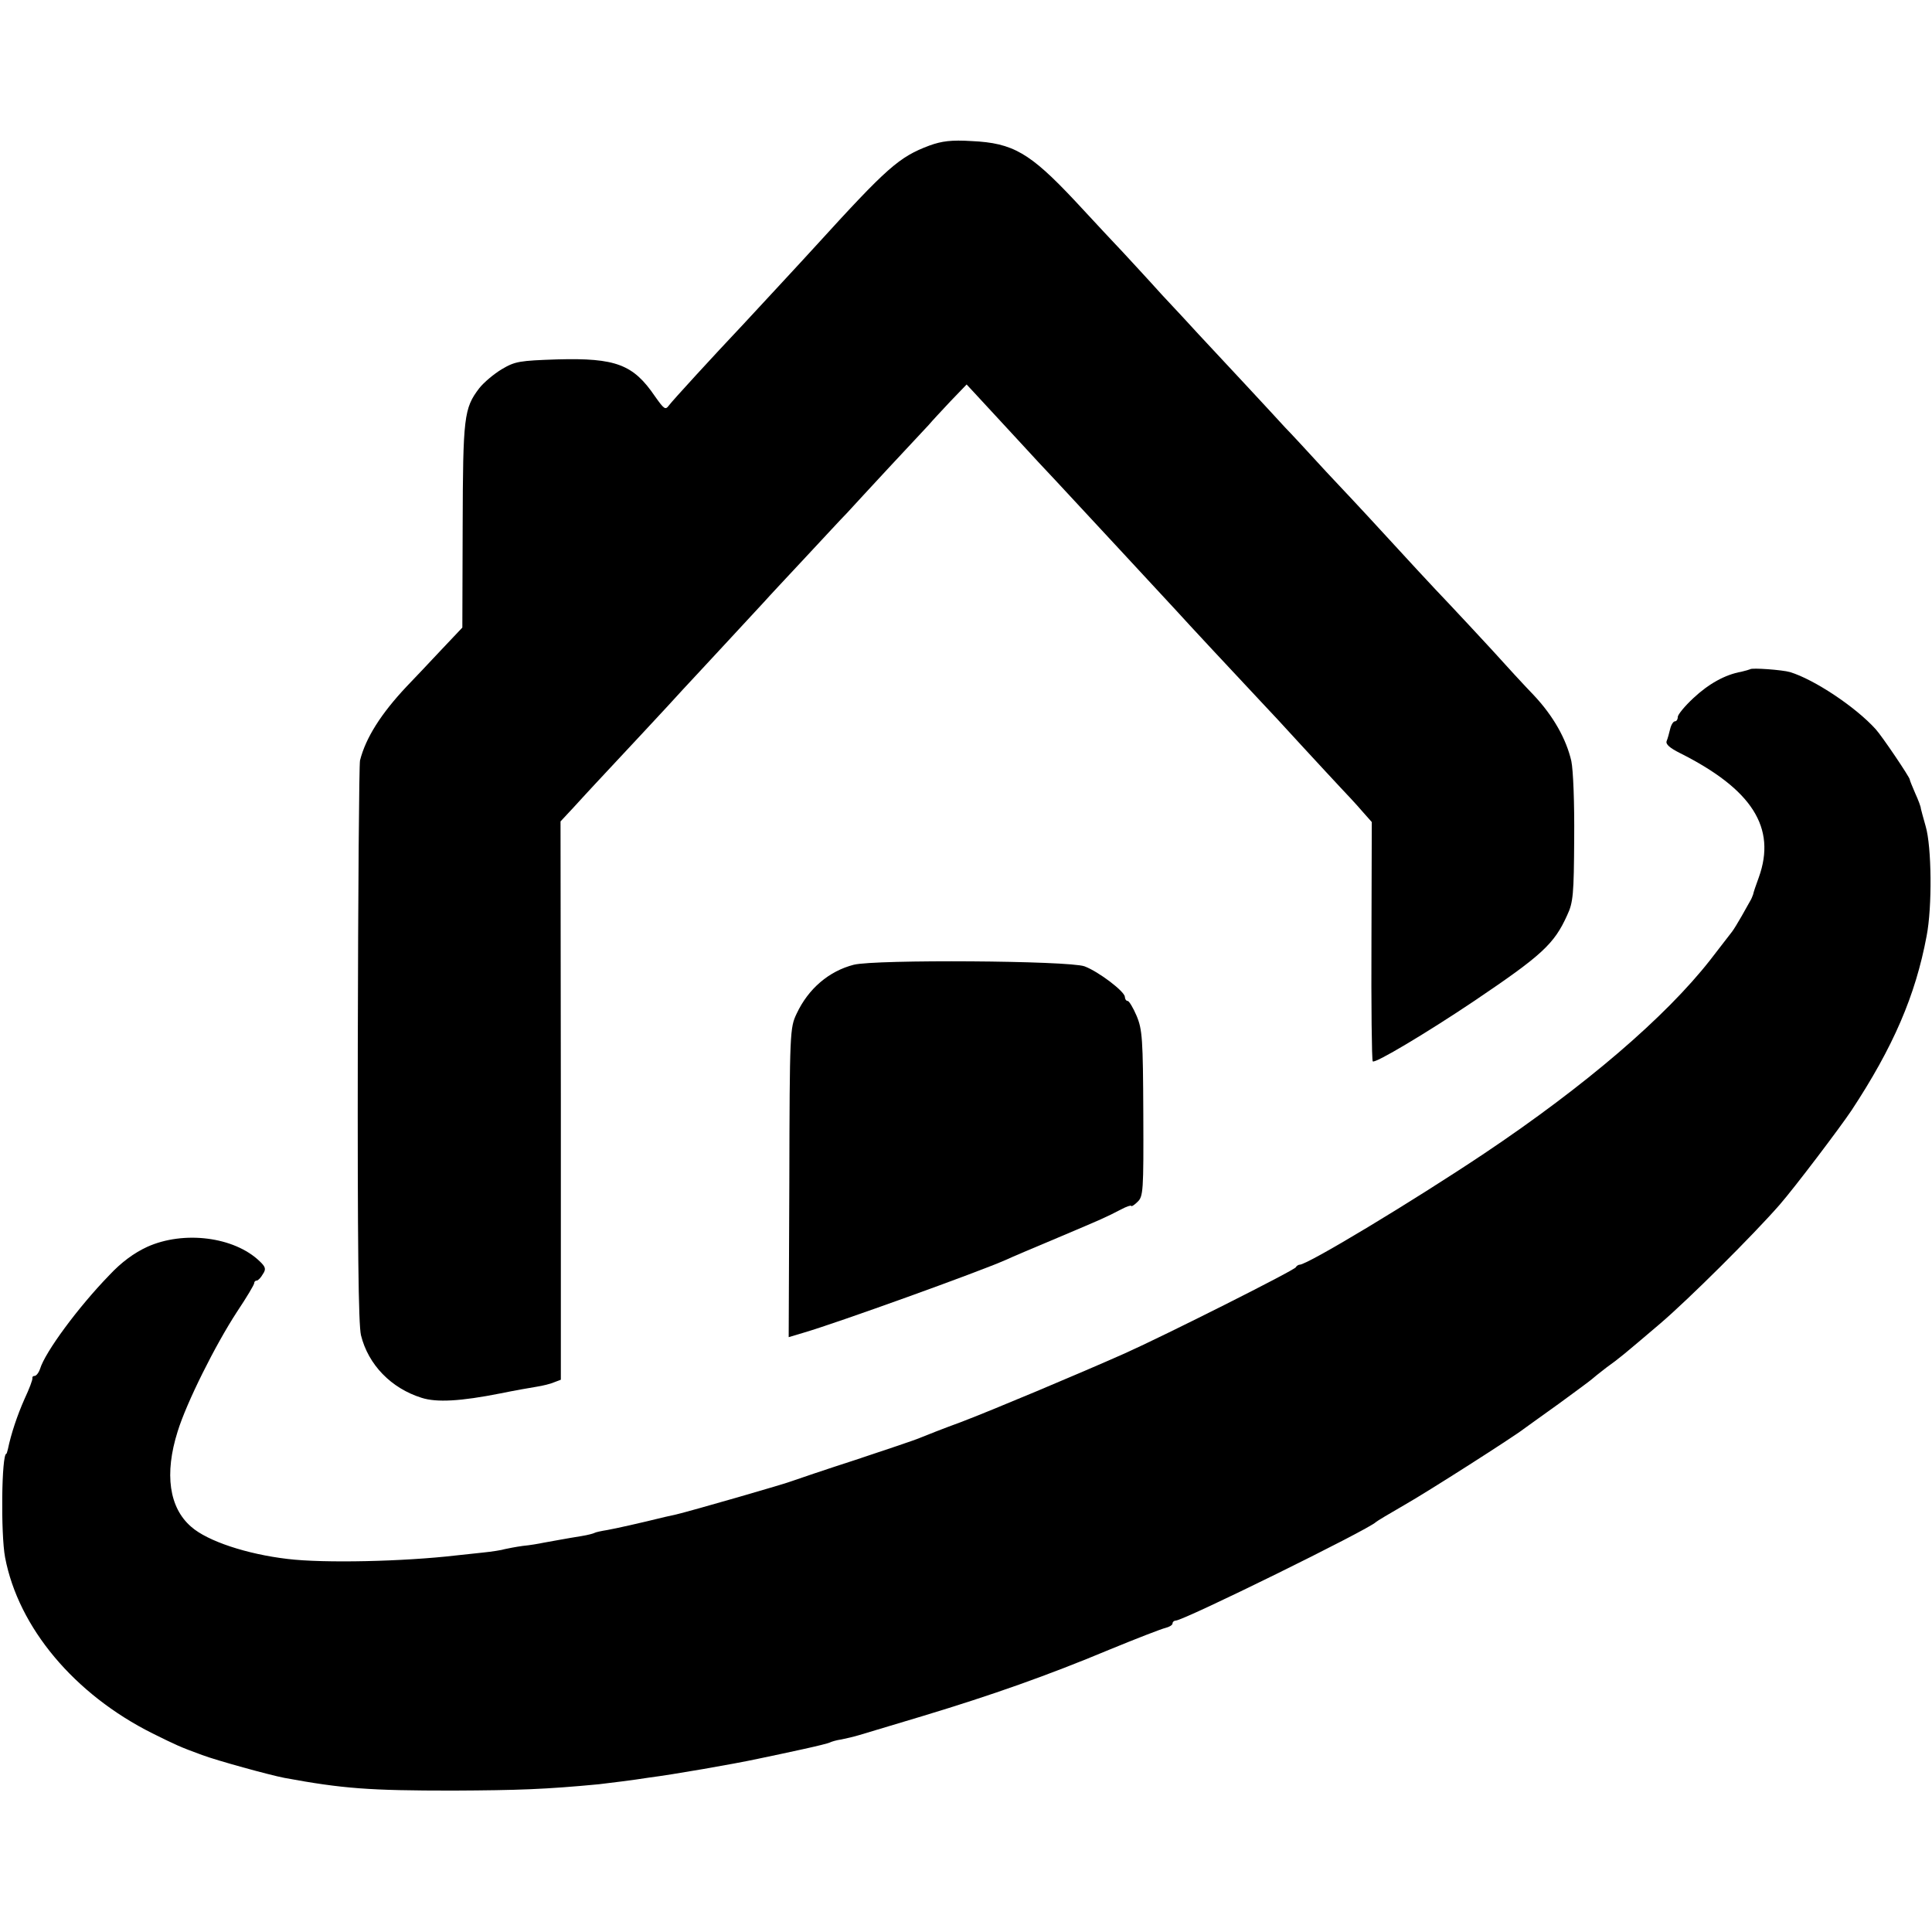 <?xml version="1.0" standalone="no"?>
<!DOCTYPE svg PUBLIC "-//W3C//DTD SVG 20010904//EN"
 "http://www.w3.org/TR/2001/REC-SVG-20010904/DTD/svg10.dtd">
<svg version="1.0" xmlns="http://www.w3.org/2000/svg"
 width="608pt" height="608pt" viewBox="0 0 608 608"
 preserveAspectRatio="xMidYMid meet">
<g transform="translate(0,608) scale(0.1,-0.1)"
fill="#000000" stroke="none">
<path d="M2925 5622 c-96 -36 -133 -69 -358 -316 -38 -42 -195 -211 -232 -251
-88 -93 -219 -236 -230 -251 -11 -15 -15 -12 -44 29 -68 100 -123 121 -307
116 -119 -4 -133 -6 -175 -31 -25 -15 -57 -42 -71 -60 -48 -63 -51 -90 -52
-433 l-1 -320 -70 -74 c-38 -41 -86 -91 -105 -111 -81 -86 -129 -162 -147
-233 -3 -12 -6 -413 -7 -892 -1 -638 2 -883 10 -917 23 -93 95 -167 191 -197
47 -15 122 -11 248 14 44 9 95 18 114 21 19 3 44 9 55 14 l21 8 0 878 -1 879
41 44 c22 24 54 59 70 76 57 61 243 260 274 295 18 19 76 82 130 140 54 58
110 119 125 135 15 17 74 80 130 140 57 61 115 124 131 140 15 17 75 81 133
144 59 63 115 123 125 134 9 11 40 44 68 74 l51 53 26 -28 c15 -16 70 -76 122
-132 52 -57 111 -120 130 -140 75 -81 341 -367 384 -414 24 -27 188 -203 266
-286 19 -20 76 -81 125 -135 50 -54 106 -115 125 -135 19 -20 49 -52 66 -72
l31 -35 -1 -372 c-1 -205 1 -377 4 -381 5 -9 172 91 318 189 215 145 253 180
294 271 19 40 21 67 22 240 1 114 -3 216 -9 245 -16 69 -56 141 -118 207 -29
30 -88 94 -132 143 -44 48 -105 113 -135 145 -47 49 -133 142 -255 275 -16 17
-74 80 -131 140 -56 61 -114 124 -130 140 -27 30 -211 228 -273 294 -18 20
-70 76 -115 124 -44 49 -99 108 -121 132 -22 23 -91 97 -153 164 -141 150
-194 181 -324 187 -64 4 -94 0 -133 -14z"/>
<path d="M5508 3974 c-2 -1 -15 -5 -28 -8 -51 -9 -103 -38 -151 -83 -27 -25
-49 -52 -49 -59 0 -8 -4 -14 -9 -14 -5 0 -12 -11 -15 -24 -3 -13 -8 -31 -11
-38 -4 -10 10 -22 42 -38 227 -114 304 -235 248 -391 -9 -24 -17 -48 -18 -54
-2 -5 -5 -14 -9 -20 -3 -5 -15 -27 -27 -48 -12 -21 -26 -44 -31 -50 -5 -7 -36
-46 -68 -88 -141 -180 -393 -396 -711 -609 -226 -151 -556 -350 -581 -350 -4
0 -10 -4 -12 -8 -3 -9 -413 -215 -538 -271 -151 -67 -418 -179 -515 -216 -55
-20 -113 -43 -130 -50 -16 -7 -109 -38 -205 -70 -96 -31 -184 -61 -195 -65
-18 -8 -324 -96 -367 -106 -10 -2 -26 -6 -36 -8 -77 -19 -153 -36 -181 -41
-19 -3 -37 -7 -40 -9 -3 -2 -22 -7 -41 -10 -50 -8 -91 -16 -120 -21 -14 -3
-43 -8 -65 -10 -22 -3 -47 -8 -56 -10 -9 -3 -40 -8 -70 -11 -30 -3 -67 -7 -84
-9 -163 -19 -415 -25 -530 -11 -128 15 -252 56 -303 101 -70 60 -85 167 -43
300 28 91 119 273 187 377 30 45 54 85 54 90 0 4 3 8 8 8 4 0 13 9 19 20 11
16 9 23 -10 41 -80 77 -239 97 -354 45 -41 -19 -81 -48 -120 -90 -97 -100
-201 -241 -217 -294 -4 -12 -12 -22 -17 -22 -5 0 -8 -3 -7 -7 1 -5 -10 -34
-25 -66 -23 -52 -42 -109 -52 -157 -2 -8 -4 -15 -5 -15 -15 0 -18 -251 -4
-326 42 -221 218 -431 464 -554 77 -38 85 -42 156 -68 45 -17 212 -63 259 -72
184 -34 268 -40 530 -40 207 1 291 4 460 20 17 2 49 6 73 9 23 3 61 8 85 12
72 9 268 43 342 59 39 8 104 22 145 31 41 9 78 18 83 21 4 2 20 7 35 9 15 3
41 9 57 14 17 5 107 32 200 60 218 66 391 127 585 208 85 35 165 66 178 69 12
3 22 9 22 14 0 5 5 9 10 9 25 0 608 287 630 310 3 3 43 27 90 54 74 42 346
216 375 239 6 4 55 40 110 79 55 40 102 75 105 78 3 3 23 19 45 36 43 31 50
37 170 139 90 77 291 277 375 373 48 55 191 244 227 298 131 199 201 361 236
548 18 92 16 282 -3 346 -7 25 -14 50 -15 55 0 6 -8 27 -18 49 -9 21 -17 40
-17 43 0 7 -87 136 -107 158 -63 70 -194 157 -270 180 -24 7 -120 14 -125 9z"/>
<path d="M2687 3044 c-78 -20 -143 -75 -180 -154 -21 -44 -22 -56 -23 -532
l-2 -486 47 14 c106 31 550 191 636 229 17 8 90 39 164 70 144 61 149 63 199
89 17 9 32 14 32 11 0 -3 9 2 19 12 19 17 20 33 19 278 -1 235 -3 265 -21 308
-11 26 -24 47 -28 47 -5 0 -9 6 -9 13 -1 17 -82 79 -127 96 -50 18 -658 22
-726 5z"/>
</g>
</svg>
